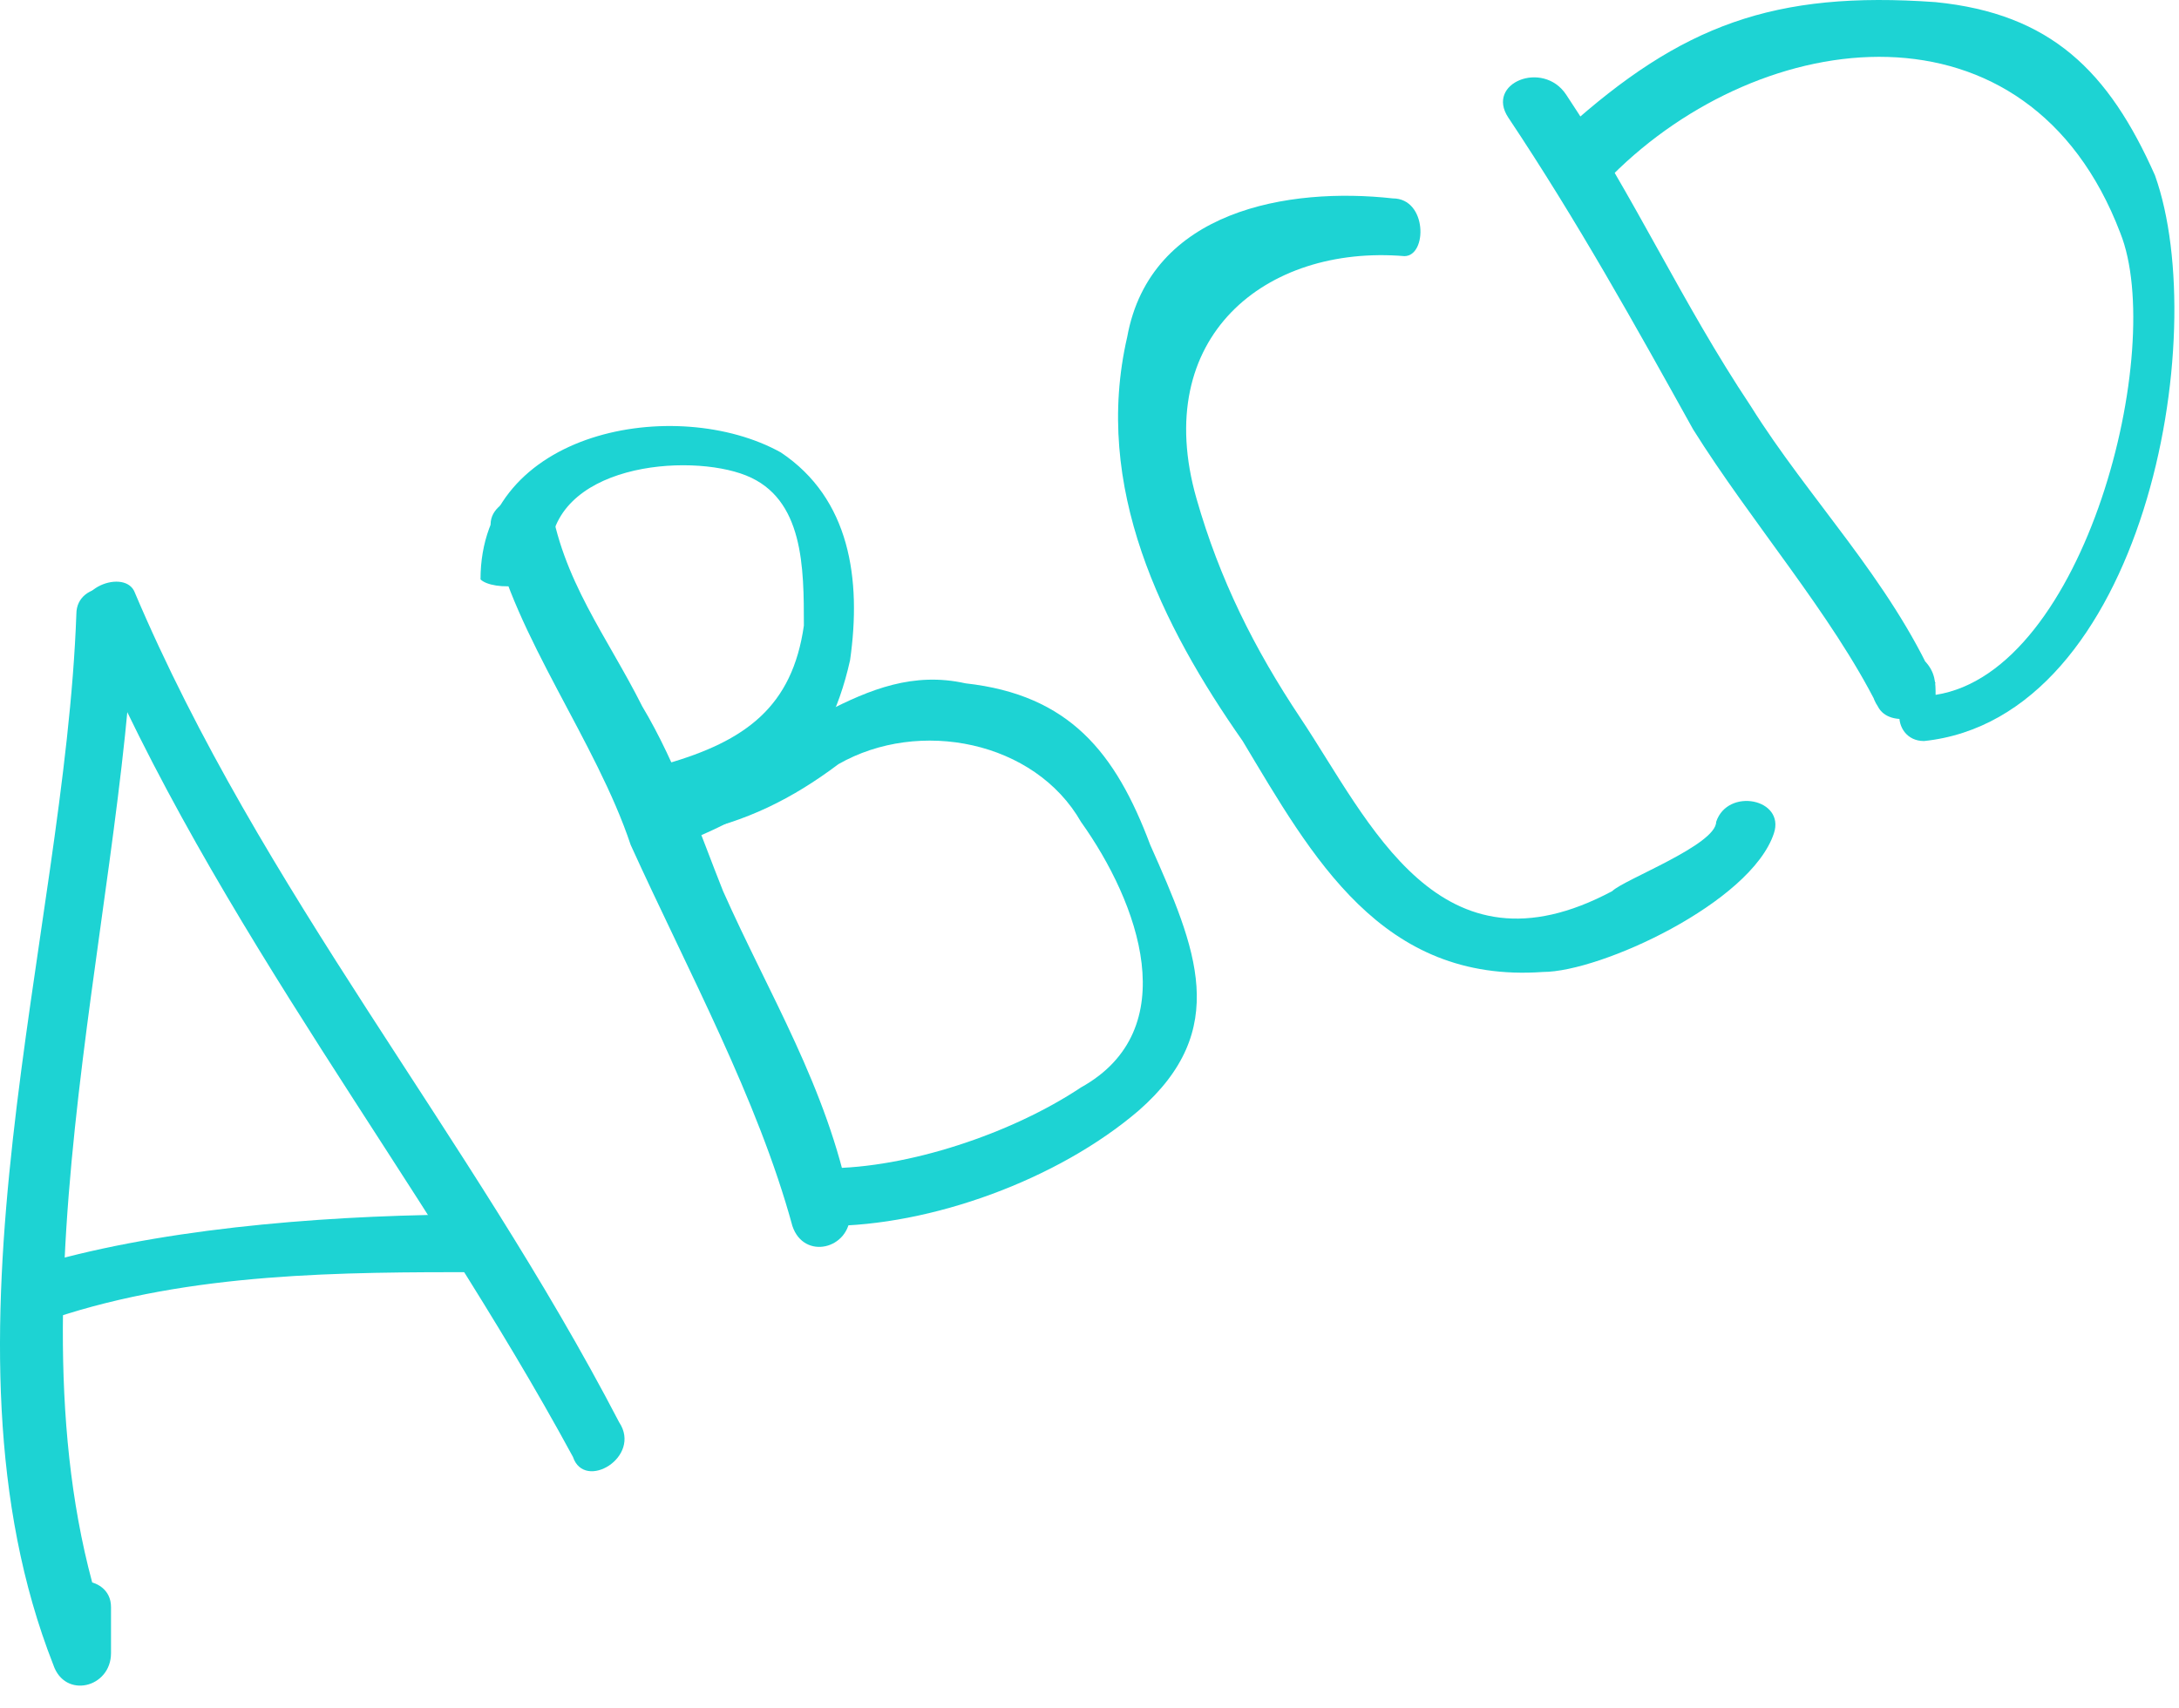 <?xml version="1.0" encoding="UTF-8"?> <svg xmlns="http://www.w3.org/2000/svg" width="88" height="69" viewBox="0 0 88 69" fill="none"> <path d="M3.084 24.803C2.617 37.862 -2.979 54.185 2.151 67.243C2.617 68.642 4.483 68.176 4.483 66.777C4.483 66.31 4.483 65.378 4.483 64.911C4.483 63.512 2.151 63.512 2.151 64.911C2.151 65.378 2.151 66.31 2.151 66.777C3.084 66.777 3.55 66.777 4.483 66.31C-0.181 53.718 4.949 37.395 5.416 24.803C5.416 23.404 3.084 23.404 3.084 24.803Z" fill="#1DD3D3"></path> <path d="M3.551 25.27C8.681 37.395 17.076 47.656 23.139 58.849C23.605 60.248 25.937 58.849 25.004 57.449C18.941 45.79 10.547 35.996 5.417 23.871C4.95 22.938 2.618 23.871 3.551 25.27Z" fill="#1DD3D3"></path> <path d="M2.149 53.252C7.746 51.387 13.809 51.386 19.405 51.386C20.804 51.386 20.804 49.055 19.405 49.055C13.809 49.055 7.279 49.521 2.149 50.92C0.284 51.387 0.75 53.252 2.149 53.252Z" fill="#1DD3D3"></path> <path d="M19.875 21.539C20.808 25.736 24.072 29.933 25.471 34.131C27.803 39.261 30.601 44.391 32.001 49.521C32.467 50.92 34.332 50.454 34.332 49.054V48.588C34.332 47.189 32.001 47.189 32.001 48.588V49.054C32.933 49.054 33.4 49.054 34.332 48.588C33.4 43.925 31.068 40.194 29.202 35.996C28.27 33.664 27.337 30.866 25.938 28.534C24.538 25.736 22.673 23.404 22.207 20.14C21.74 19.673 19.408 20.14 19.875 21.539Z" fill="#1DD3D3"></path> <path d="M22.204 22.472C22.204 18.741 27.801 18.274 30.133 19.207C32.465 20.14 32.465 22.938 32.465 25.27C31.998 28.535 30.133 29.934 26.868 30.866C27.335 31.799 27.335 32.732 27.801 33.198H28.267C29.666 32.732 28.267 30.4 26.868 31.333C26.868 31.333 26.402 31.333 26.402 31.799C25.003 32.266 25.936 34.597 27.335 34.131C31.066 32.732 33.397 30.866 34.33 26.669C34.797 23.404 34.33 20.14 31.532 18.274C27.335 15.943 19.406 17.342 19.406 23.404C19.873 23.871 22.204 23.871 22.204 22.472Z" fill="#1DD3D3"></path> <path d="M27.799 33.665C30.131 33.198 31.997 32.266 33.862 30.866C37.127 29.001 41.791 29.934 43.656 33.198C45.988 36.463 47.853 41.593 43.656 43.925C40.858 45.79 36.66 47.189 33.396 47.189C31.997 47.189 31.997 49.521 33.396 49.521C37.593 49.521 42.723 47.656 45.988 44.858C49.719 41.593 48.32 38.328 46.454 34.131C45.055 30.4 43.19 28.068 38.992 27.602C34.795 26.669 31.997 30.4 27.333 31.333C25.934 31.333 26.4 33.665 27.799 33.665Z" fill="#1DD3D3"></path> <path d="M56.249 8.014C52.052 7.548 46.455 8.48 45.523 13.611C44.123 19.673 46.922 25.27 50.186 29.933C52.985 34.597 55.783 39.727 62.312 39.261C64.644 39.261 70.707 36.463 71.639 33.664C72.106 32.265 69.774 31.799 69.308 33.198C69.308 34.131 65.577 35.53 65.11 35.996C58.115 39.727 55.316 33.198 52.518 29.001C50.653 26.203 49.254 23.404 48.321 20.14C46.455 13.611 51.119 9.88 56.716 10.346C57.648 10.346 57.648 8.014 56.249 8.014Z" fill="#1DD3D3"></path> <path d="M60.914 4.75C63.713 8.947 66.044 13.144 68.376 17.342C70.708 21.073 73.973 24.804 75.838 28.535C76.305 29.467 78.17 29.001 78.17 28.068C78.17 27.602 78.17 27.136 77.704 26.669C76.771 25.736 74.906 27.135 75.838 28.535V28.068C76.771 28.068 77.237 27.602 78.17 27.602C76.305 23.404 73.04 20.14 70.708 16.409C67.91 12.212 66.044 8.014 63.246 3.817C62.313 2.418 59.982 3.35 60.914 4.75Z" fill="#1DD3D3"></path> <path d="M77.702 29.933C86.563 29.001 89.361 13.611 87.029 7.081C85.164 2.884 82.832 0.552 78.168 0.086C71.639 -0.381 67.908 1.018 63.244 5.216C62.312 6.149 63.711 8.014 65.11 7.081C71.173 1.018 81.899 -0.381 85.63 9.413C87.496 14.077 84.231 27.135 78.168 28.068C76.303 27.602 76.303 29.933 77.702 29.933Z" fill="#1DD3D3"></path> </svg> 